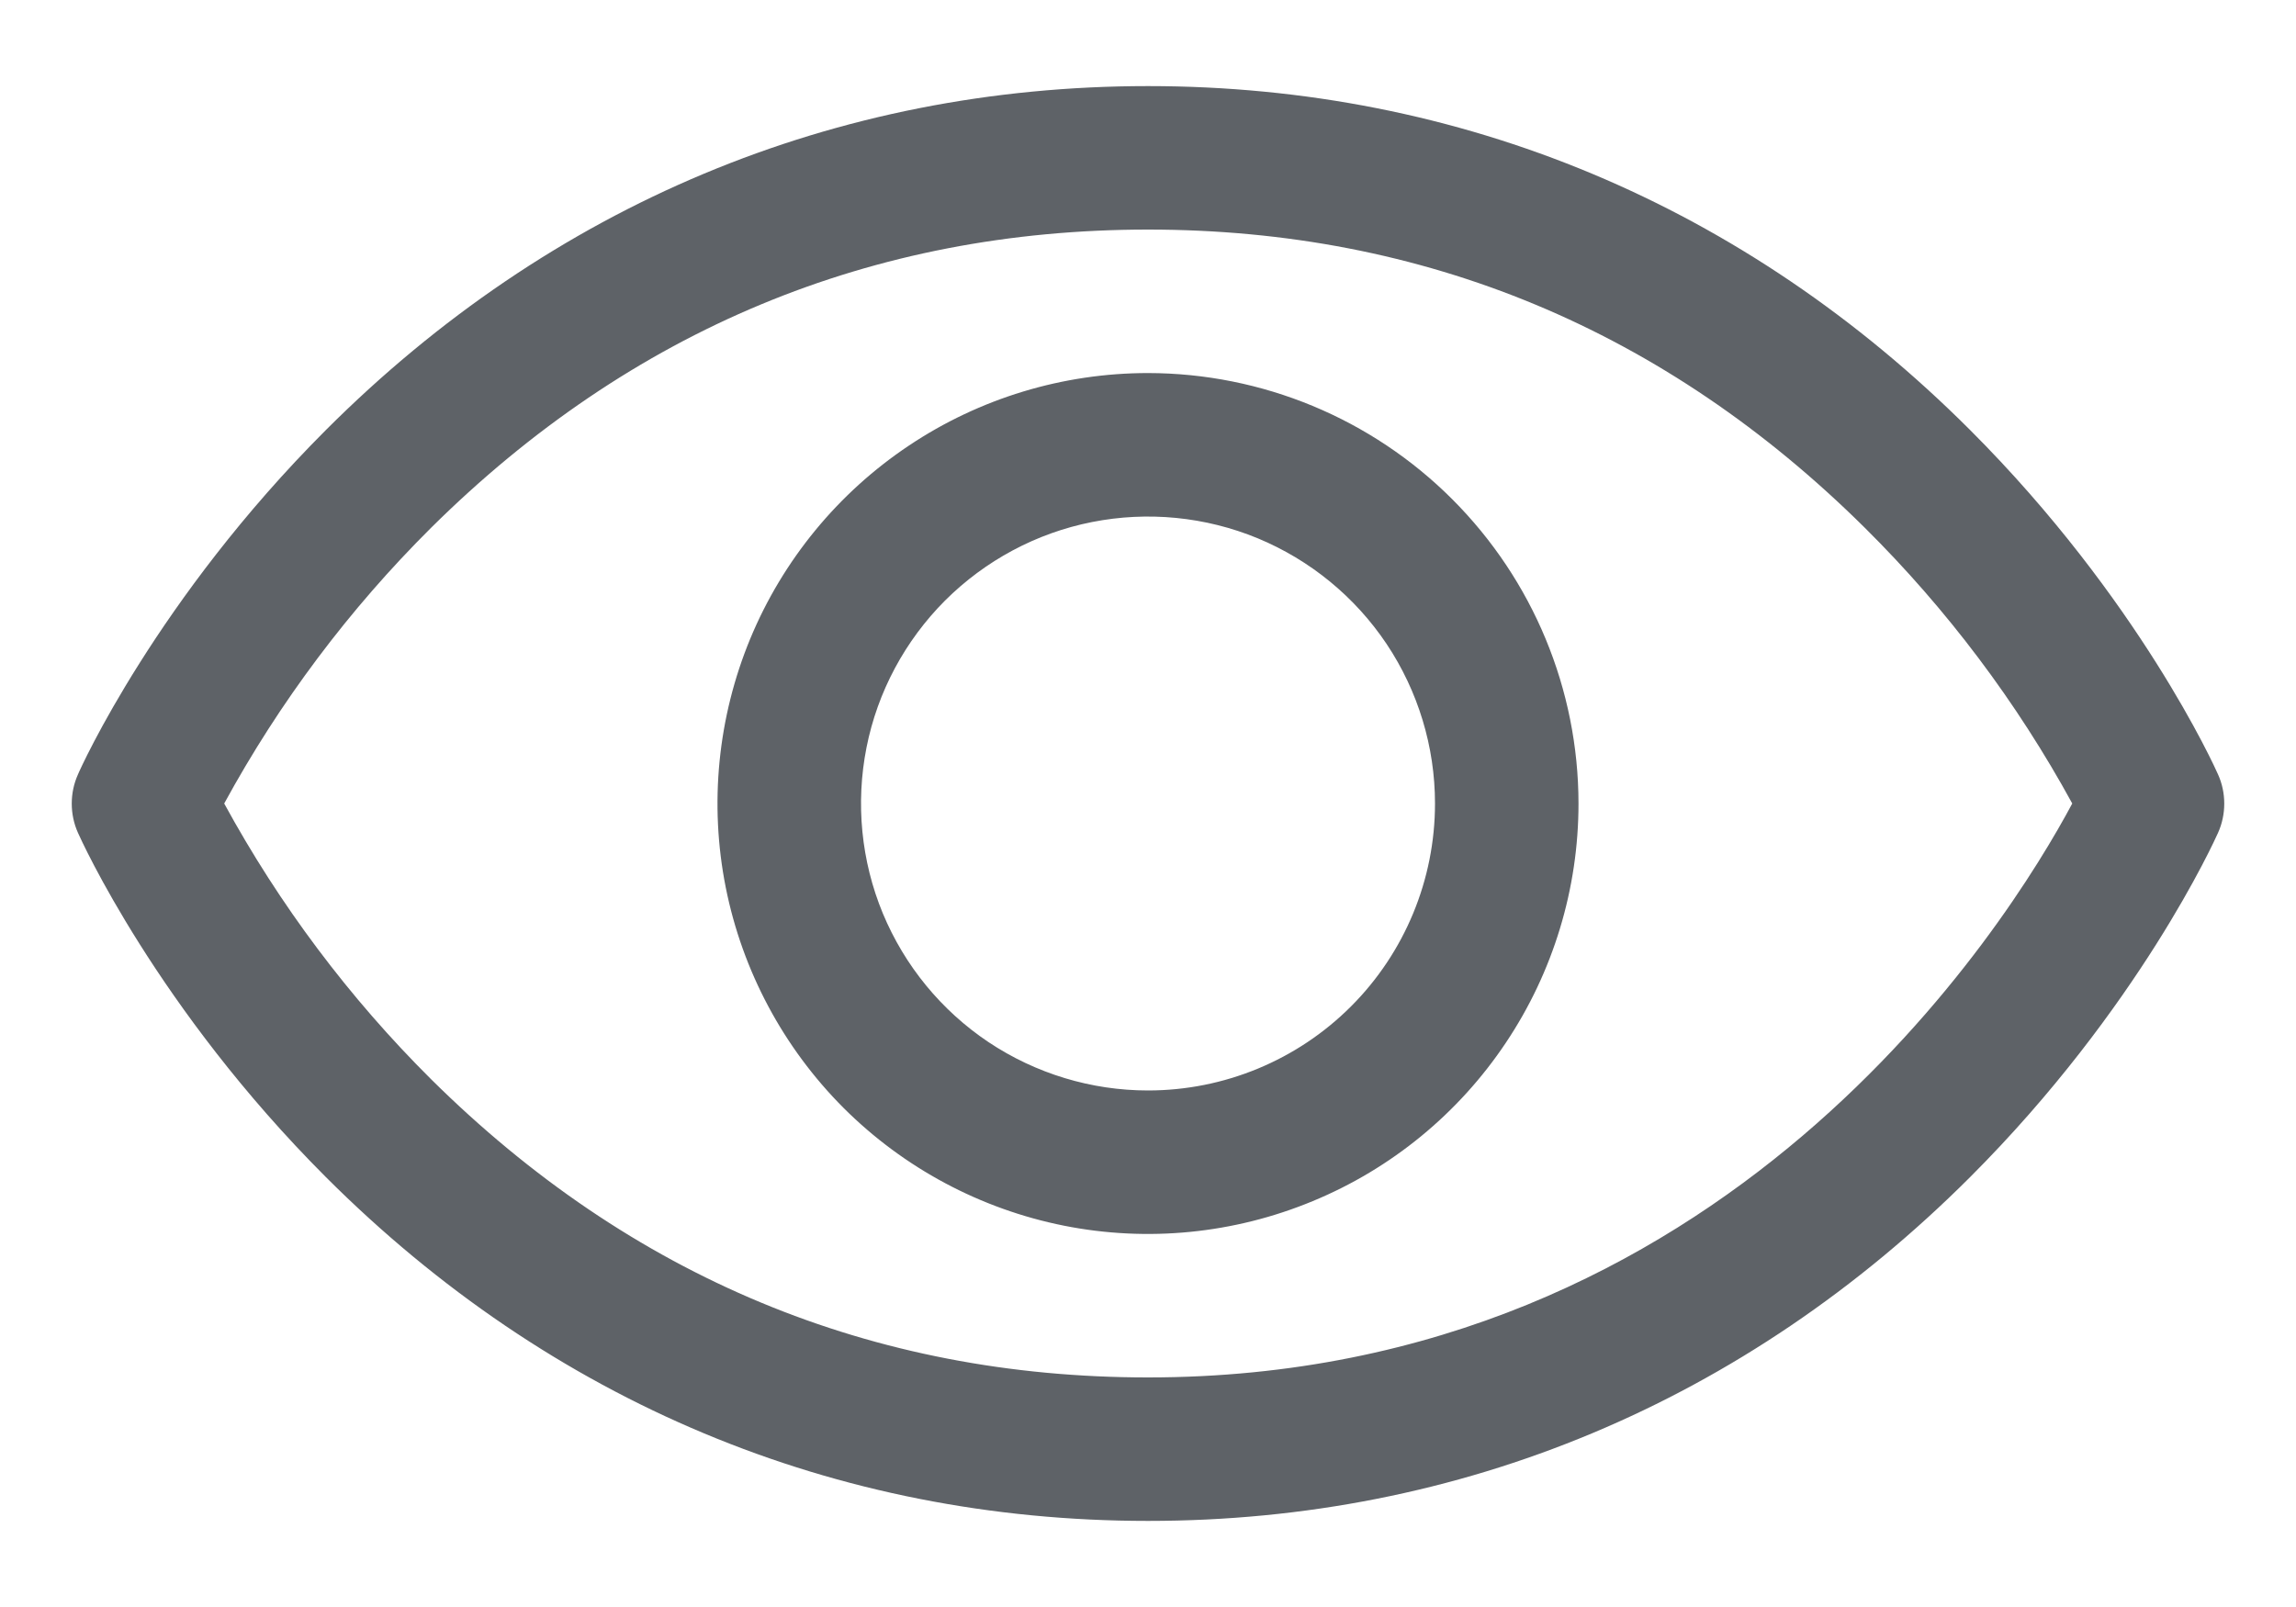 <?xml version="1.0" encoding="UTF-8"?>
<svg xmlns="http://www.w3.org/2000/svg" width="20" height="14" viewBox="0 0 20 14" fill="none">
  <path d="M19.321 6.747C19.294 6.685 18.632 5.217 17.161 3.746C15.201 1.786 12.725 0.75 10 0.75C7.275 0.75 4.799 1.786 2.839 3.746C1.368 5.217 0.703 6.688 0.679 6.747C0.643 6.827 0.625 6.913 0.625 7.001C0.625 7.088 0.643 7.175 0.679 7.255C0.706 7.316 1.368 8.784 2.839 10.255C4.799 12.214 7.275 13.25 10 13.25C12.725 13.25 15.201 12.214 17.161 10.255C18.632 8.784 19.294 7.316 19.321 7.255C19.357 7.175 19.375 7.088 19.375 7.001C19.375 6.913 19.357 6.827 19.321 6.747ZM10 12C7.595 12 5.495 11.126 3.755 9.402C3.042 8.693 2.435 7.884 1.953 7C2.435 6.116 3.042 5.307 3.755 4.598C5.495 2.874 7.595 2 10 2C12.405 2 14.505 2.874 16.244 4.598C16.959 5.307 17.568 6.116 18.051 7C17.488 8.052 15.034 12 10 12ZM10 3.25C9.258 3.25 8.533 3.47 7.917 3.882C7.3 4.294 6.819 4.88 6.535 5.565C6.252 6.25 6.177 7.004 6.322 7.732C6.467 8.459 6.824 9.127 7.348 9.652C7.873 10.176 8.541 10.533 9.268 10.678C9.996 10.823 10.75 10.748 11.435 10.464C12.12 10.181 12.706 9.7 13.118 9.083C13.53 8.467 13.75 7.742 13.75 7C13.749 6.006 13.354 5.053 12.65 4.349C11.947 3.646 10.994 3.251 10 3.25ZM10 9.5C9.506 9.5 9.022 9.353 8.611 9.079C8.2 8.804 7.88 8.414 7.69 7.957C7.501 7.5 7.452 6.997 7.548 6.512C7.644 6.027 7.883 5.582 8.232 5.232C8.582 4.883 9.027 4.644 9.512 4.548C9.997 4.452 10.5 4.501 10.957 4.69C11.414 4.88 11.804 5.2 12.079 5.611C12.353 6.022 12.5 6.506 12.5 7C12.5 7.663 12.237 8.299 11.768 8.768C11.299 9.237 10.663 9.5 10 9.5Z" fill="#5E6267"></path>
</svg>
